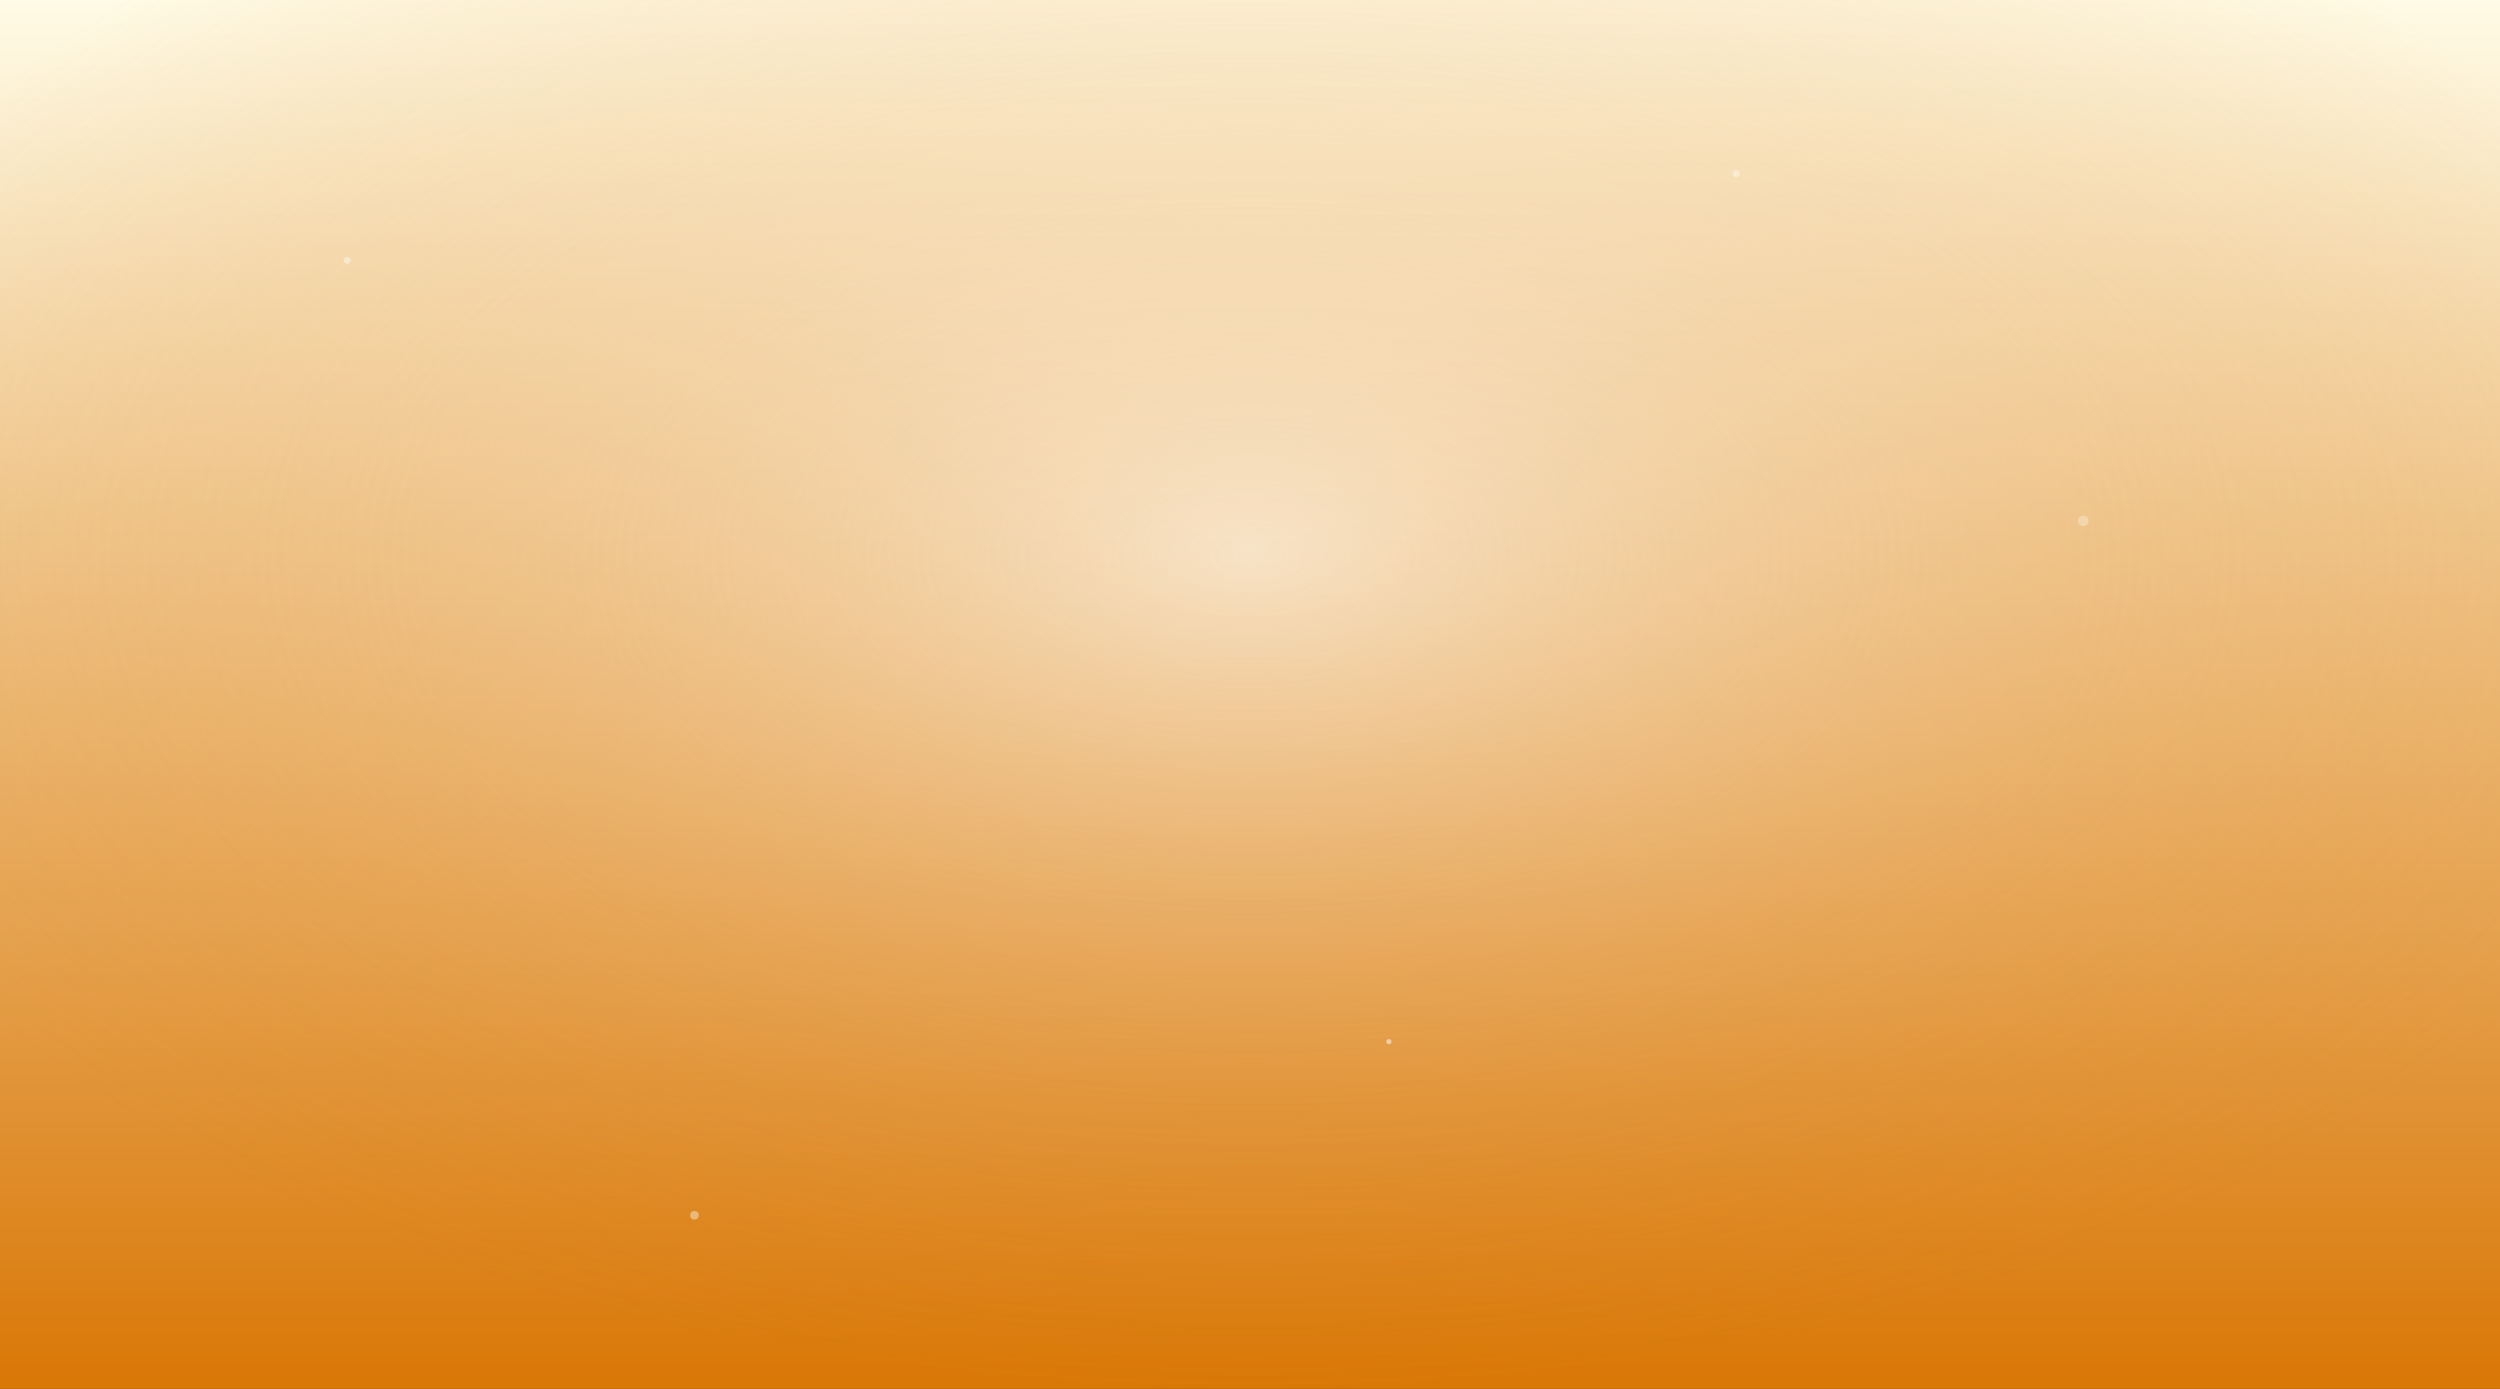 <svg width="100%" height="100%" viewBox="0 0 1440 800" xmlns="http://www.w3.org/2000/svg">
  <rect x="0" y="0" width="1440" height="800" fill="#333333" stroke="none"/>
  <defs>
    <linearGradient id="goldGradient" x1="0" y1="0" x2="0" y2="1">
      <stop offset="0%" stop-color="#fffbe6"/>
      <stop offset="100%" stop-color="rgb(217,119,6)" />
    </linearGradient>

    <radialGradient id="lightCenter" cx="50%" cy="40%" r="60%">
      <stop offset="0%" stop-color="rgba(255,255,255,0.5)" />
      <stop offset="100%" stop-color="rgba(217,119,6,0)" />
    </radialGradient>
  </defs>

  <!-- Background gradient -->
  <rect width="100%" height="100%" fill="url(#goldGradient)" />

  <!-- Center glow -->
  <rect width="100%" height="100%" fill="url(#lightCenter)" />

  <!-- Decorative sparkle elements -->
  <circle cx="200" cy="150" r="2" fill="#fff" opacity="0.4" />
  <circle cx="1200" cy="300" r="3" fill="#fff" opacity="0.3" />
  <circle cx="800" cy="600" r="1.5" fill="#fff" opacity="0.5" />
  <circle cx="400" cy="700" r="2.5" fill="#fff" opacity="0.4" />
  <circle cx="1000" cy="100" r="2" fill="#fff" opacity="0.4" />

  <!-- Optional decorative icons (e.g., gemstone outlines) could be added here -->

</svg>

